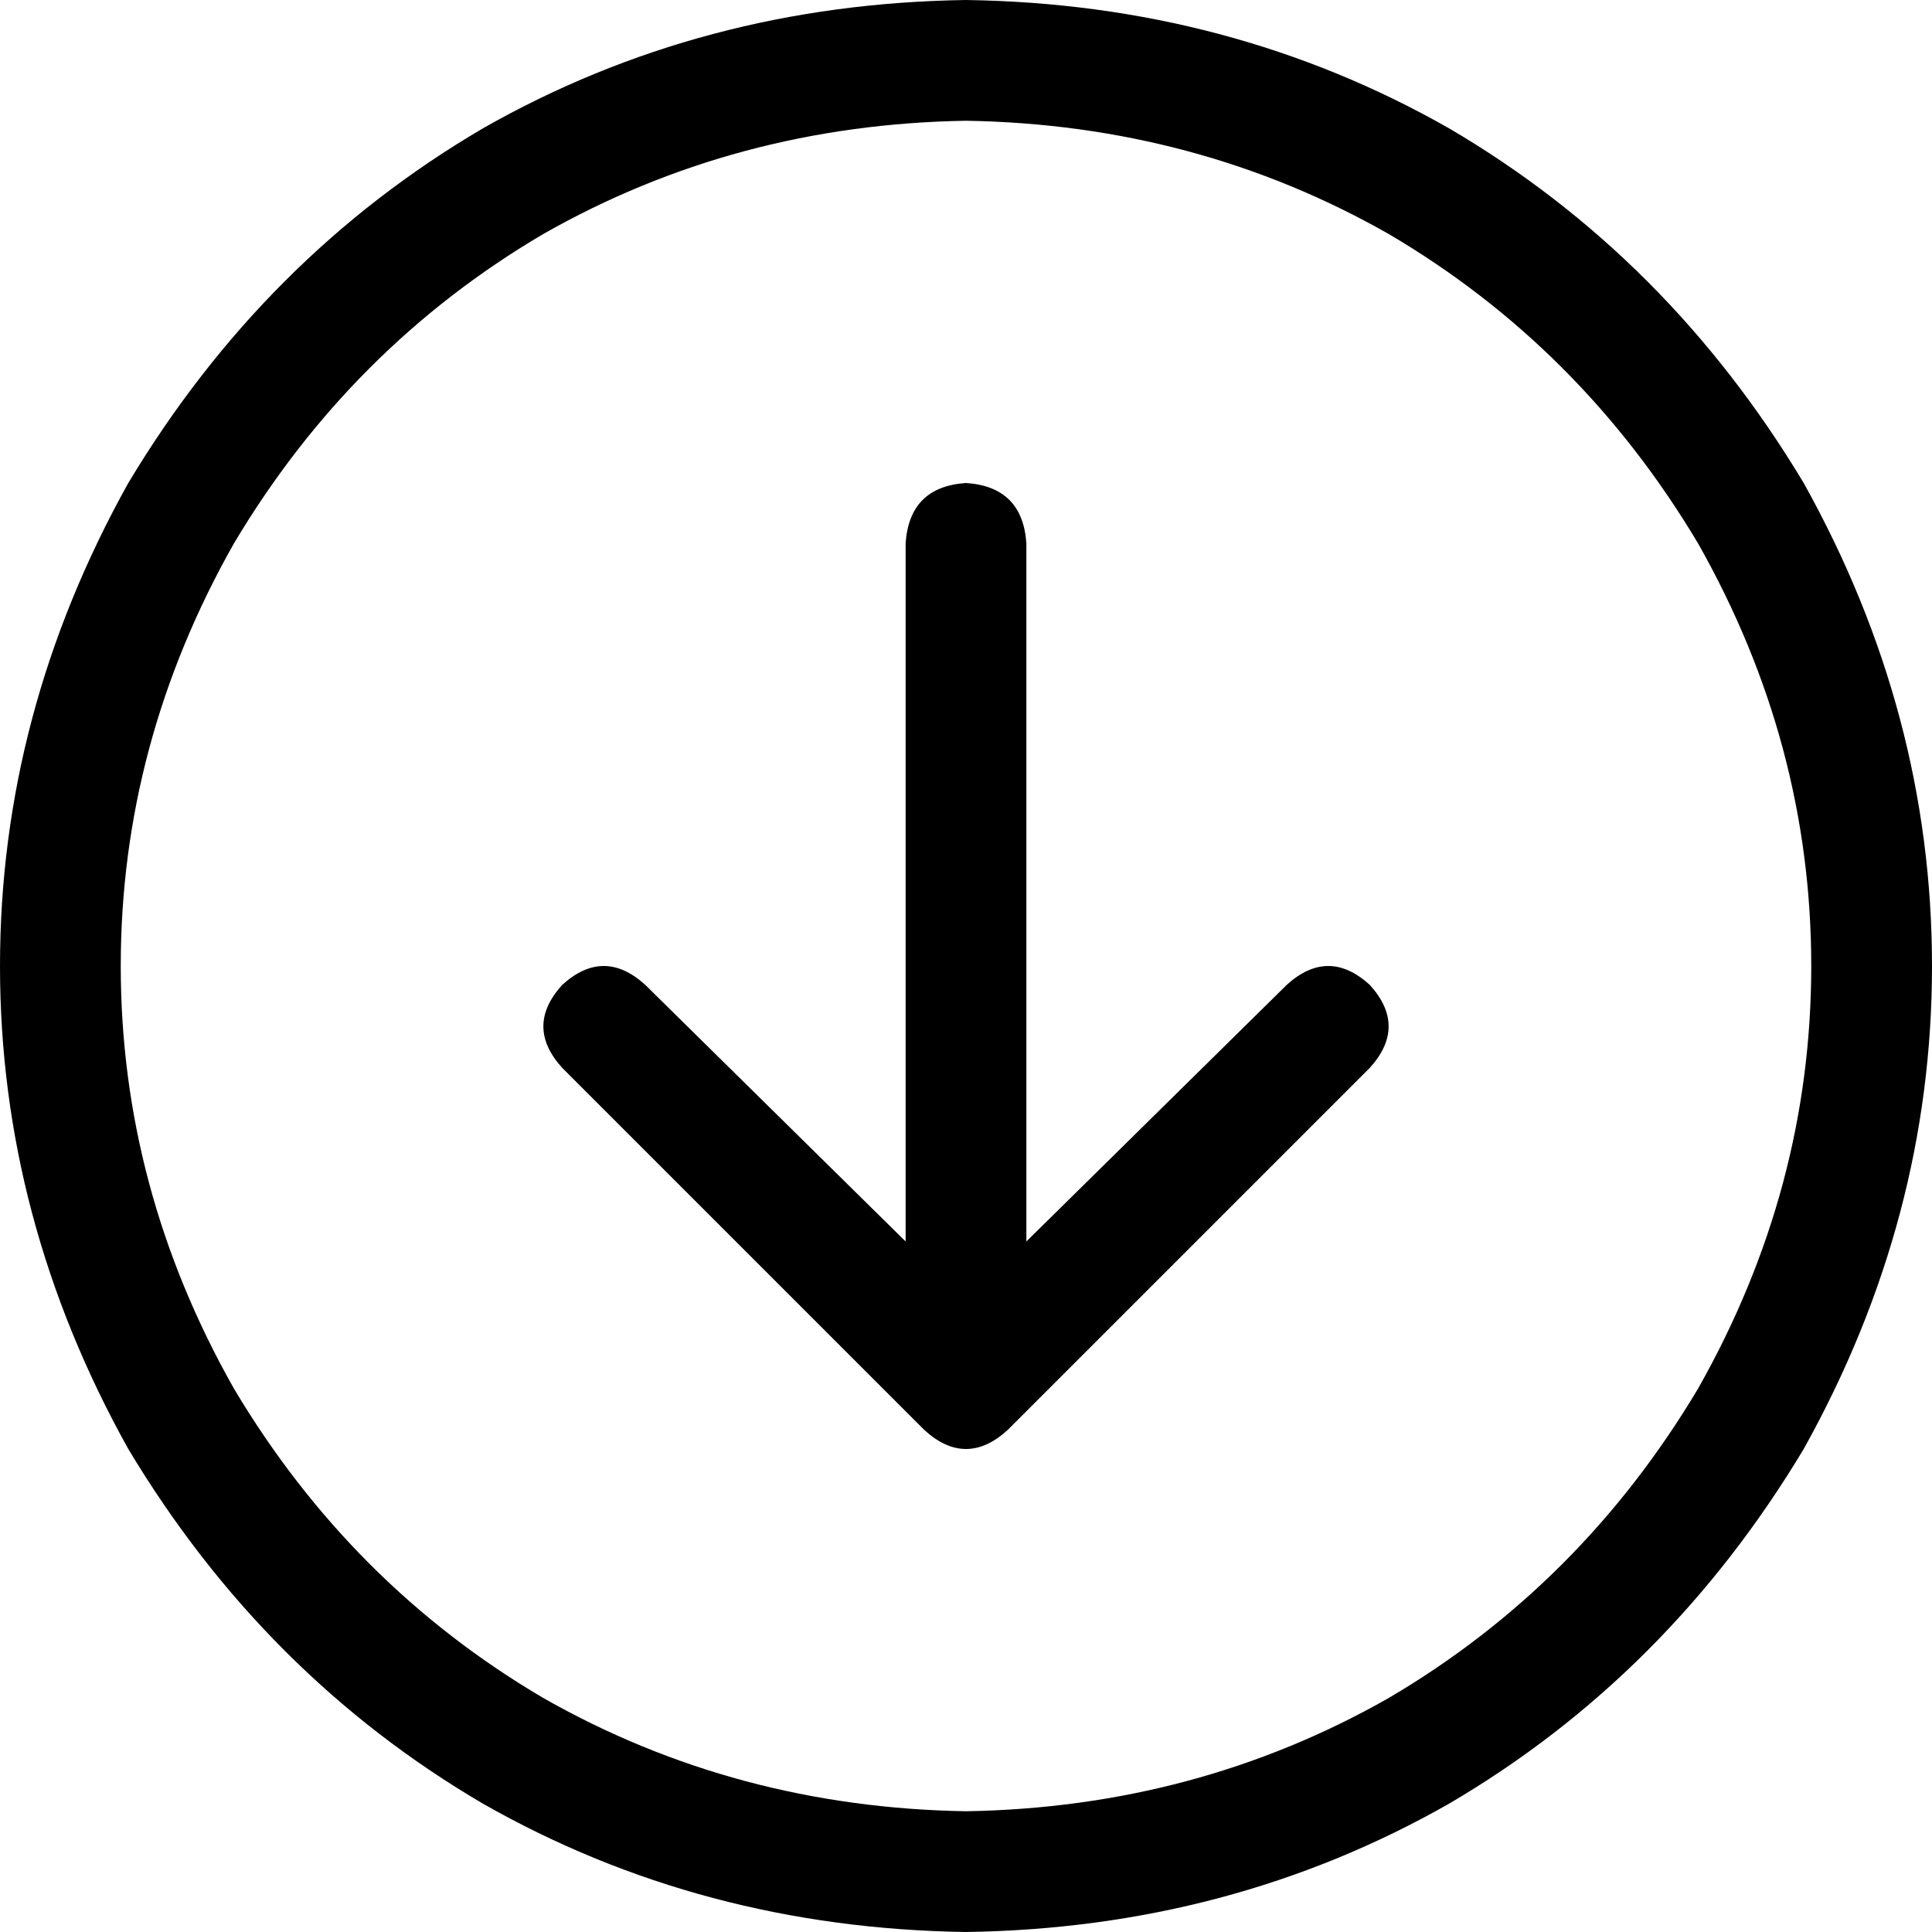 <svg xmlns="http://www.w3.org/2000/svg" viewBox="0 0 512 512">
  <path d="M 256 32 Q 195 33 144 62 L 144 62 L 144 62 Q 93 92 62 144 Q 32 197 32 256 Q 32 315 62 368 Q 93 420 144 450 Q 195 479 256 480 Q 317 479 368 450 Q 419 420 450 368 Q 480 315 480 256 Q 480 197 450 144 Q 419 92 368 62 Q 317 33 256 32 L 256 32 Z M 256 512 Q 186 511 128 478 L 128 478 L 128 478 Q 70 444 34 384 Q 0 323 0 256 Q 0 189 34 128 Q 70 68 128 34 Q 186 1 256 0 Q 326 1 384 34 Q 442 68 478 128 Q 512 189 512 256 Q 512 323 478 384 Q 442 444 384 478 Q 326 511 256 512 L 256 512 Z M 363 283 L 267 379 L 363 283 L 267 379 Q 256 389 245 379 L 149 283 L 149 283 Q 139 272 149 261 Q 160 251 171 261 L 240 329 L 240 329 L 240 144 L 240 144 Q 241 129 256 128 Q 271 129 272 144 L 272 329 L 272 329 L 341 261 L 341 261 Q 352 251 363 261 Q 373 272 363 283 L 363 283 Z" />
</svg>